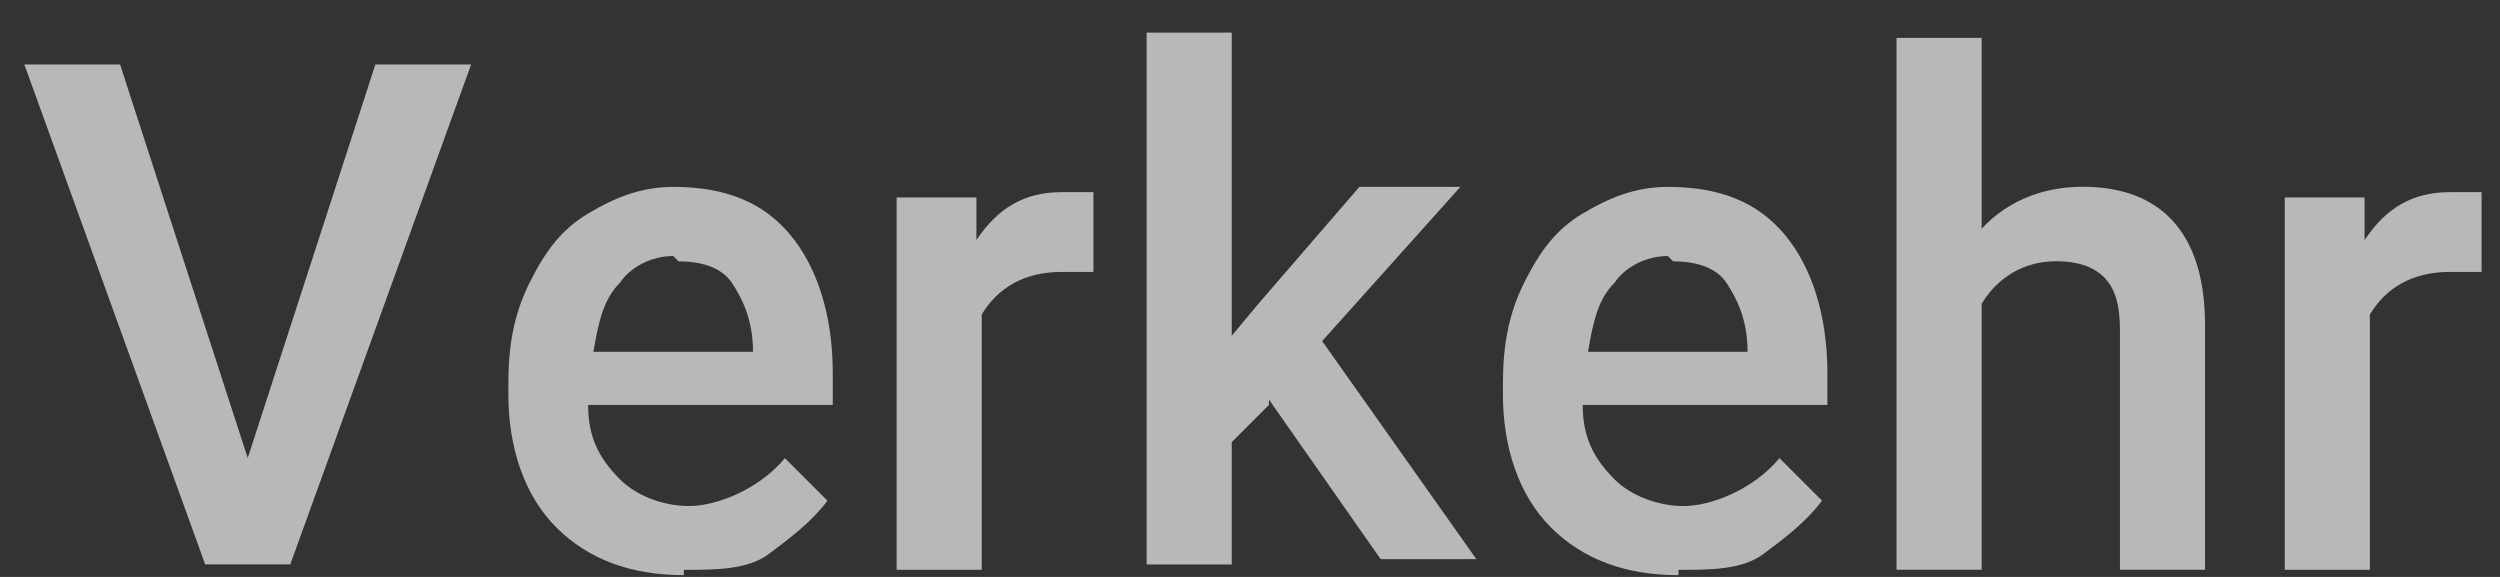 <svg width="65" height="15" viewBox="0 0 65 15" fill="none" xmlns="http://www.w3.org/2000/svg">
<rect x="0" y="0" width="65" height="15" fill="#333333" stroke="none"/>
<g id="Group">
<path id="Vector" d="M6.441 11.909L9.76 1.676H12.249L7.547 14.675H5.335L0.633 1.676H3.122L6.441 11.909Z" fill="white" fill-opacity="0.65"/>
<path id="Vector_2" d="M17.78 14.954C16.397 14.954 15.291 14.54 14.461 13.71C13.632 12.88 13.217 11.636 13.217 10.253V9.976C13.217 9.008 13.355 8.178 13.77 7.349C14.185 6.519 14.6 5.966 15.291 5.551C15.983 5.136 16.674 4.859 17.504 4.859C18.887 4.859 19.855 5.274 20.546 6.104C21.238 6.934 21.652 8.178 21.652 9.699V10.529H15.291C15.291 11.359 15.568 11.912 16.121 12.465C16.536 12.88 17.227 13.157 17.919 13.157C18.61 13.157 19.716 12.742 20.408 11.912L21.514 13.018C21.099 13.572 20.546 13.986 19.993 14.401C19.44 14.816 18.61 14.816 17.78 14.816V14.954ZM17.504 6.657C16.951 6.657 16.397 6.934 16.121 7.349C15.706 7.763 15.568 8.317 15.429 9.146H19.578C19.578 8.317 19.301 7.763 19.025 7.349C18.748 6.934 18.195 6.795 17.642 6.795L17.504 6.657Z" fill="white" fill-opacity="0.65"/>
<path id="Vector_3" d="M28.429 7.07C28.153 7.07 27.876 7.07 27.599 7.07C26.631 7.07 25.94 7.485 25.525 8.177V14.815H23.312V5.134H25.387V6.241C25.94 5.411 26.631 4.996 27.599 4.996C28.567 4.996 28.153 4.996 28.429 4.996V7.07Z" fill="white" fill-opacity="0.65"/>
<path id="Vector_4" d="M32.993 10.528L32.025 11.496V14.676H29.812V0.848H32.025V8.73L32.717 7.9L35.344 4.858H37.971L34.376 8.868L38.386 14.538H35.897L32.993 10.389V10.528Z" fill="white" fill-opacity="0.65"/>
<path id="Vector_5" d="M43.64 14.954C42.257 14.954 41.151 14.54 40.321 13.71C39.491 12.88 39.076 11.636 39.076 10.253V9.976C39.076 9.008 39.215 8.178 39.629 7.349C40.044 6.519 40.459 5.966 41.151 5.551C41.842 5.136 42.533 4.859 43.363 4.859C44.746 4.859 45.714 5.274 46.406 6.104C47.097 6.934 47.512 8.178 47.512 9.699V10.529H41.151C41.151 11.359 41.427 11.912 41.98 12.465C42.395 12.88 43.087 13.157 43.778 13.157C44.469 13.157 45.576 12.742 46.267 11.912L47.373 13.018C46.959 13.572 46.406 13.986 45.852 14.401C45.299 14.816 44.469 14.816 43.64 14.816V14.954ZM43.363 6.657C42.81 6.657 42.257 6.934 41.98 7.349C41.565 7.763 41.427 8.317 41.289 9.146H45.437C45.437 8.317 45.161 7.763 44.884 7.349C44.608 6.934 44.055 6.795 43.501 6.795L43.363 6.657Z" fill="white" fill-opacity="0.65"/>
<path id="Vector_6" d="M51.385 6.101C52.076 5.271 53.044 4.856 54.151 4.856C56.225 4.856 57.331 6.101 57.331 8.452V14.813H55.119V8.59C55.119 7.899 54.98 7.484 54.704 7.207C54.427 6.931 54.012 6.792 53.459 6.792C52.63 6.792 51.938 7.207 51.523 7.899V14.813H49.31V0.984H51.523V6.101H51.385Z" fill="white" fill-opacity="0.65"/>
<path id="Vector_7" d="M64.521 7.07C64.244 7.07 63.968 7.07 63.691 7.07C62.723 7.07 62.032 7.485 61.617 8.177V14.815H59.404V5.134H61.479V6.241C62.032 5.411 62.723 4.996 63.691 4.996C64.659 4.996 64.244 4.996 64.521 4.996V7.07Z" fill="white" fill-opacity="0.65"/>
</g>
</svg>
